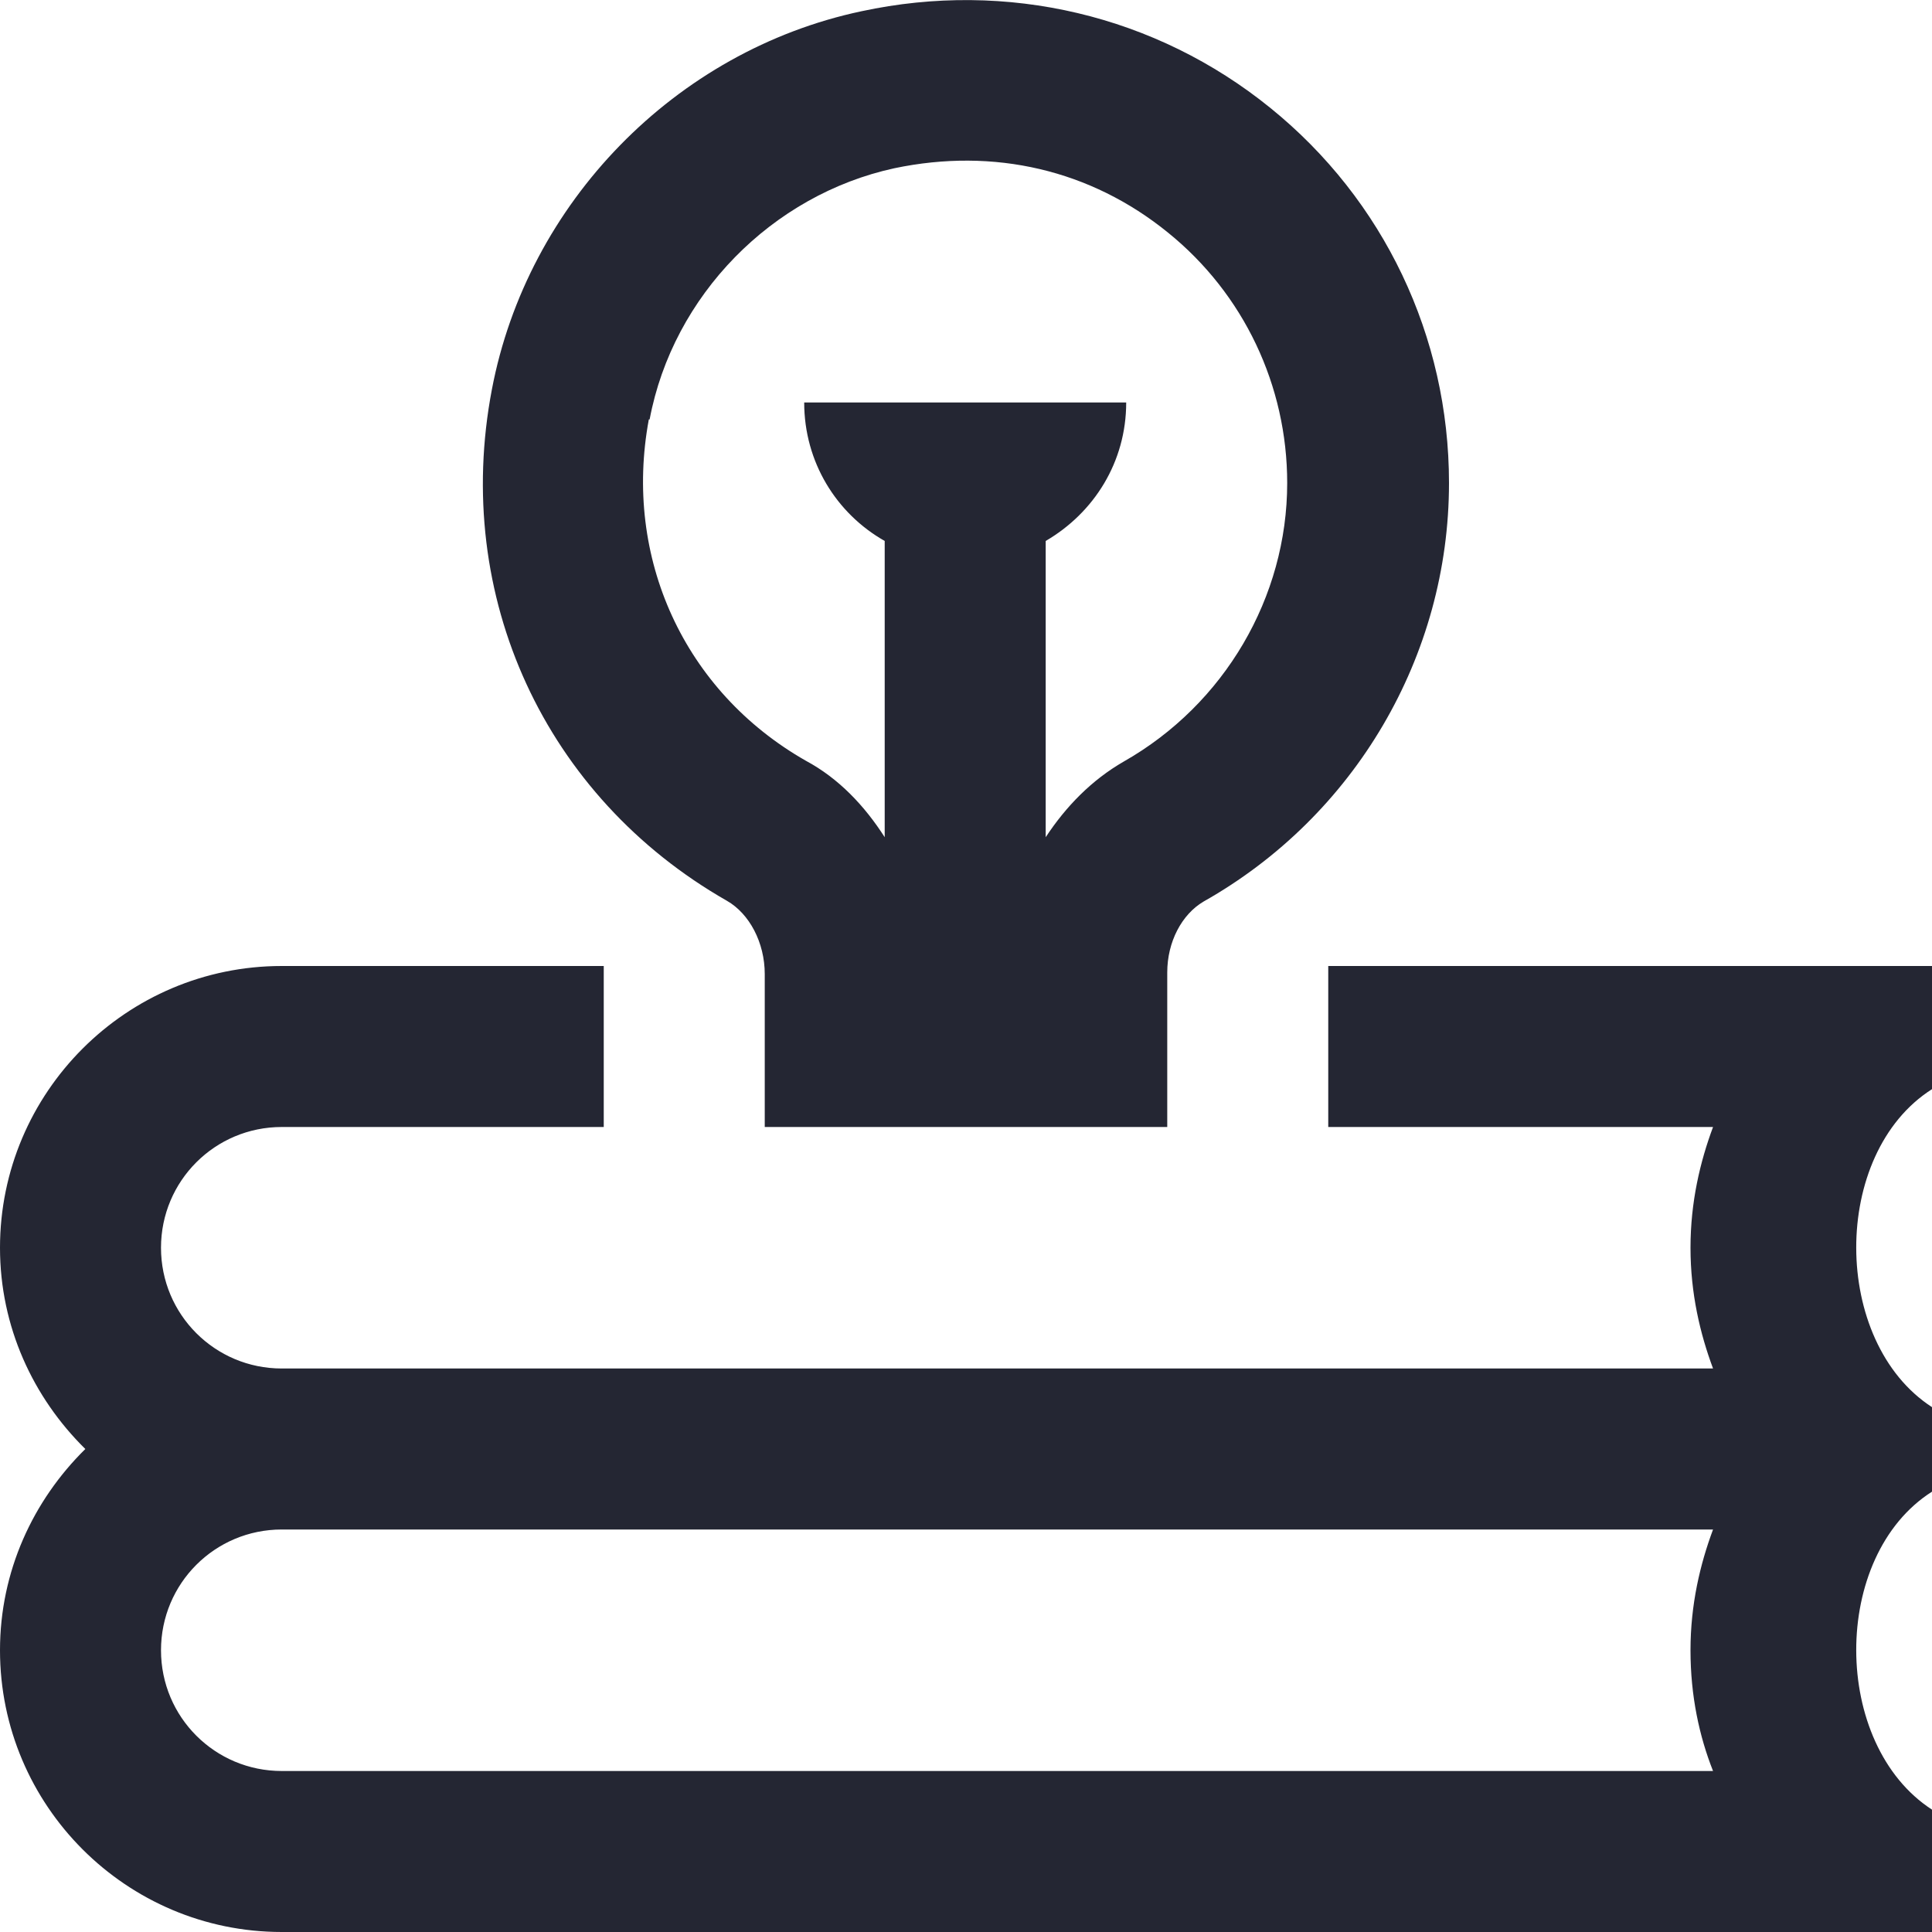 <?xml version="1.0" encoding="UTF-8"?>
<svg id="_레이어_2" data-name="레이어 2" xmlns="http://www.w3.org/2000/svg" viewBox="0 0 24 24">
  <defs>
    <style>
      .cls-1 {
        fill: #242633;
      }
    </style>
  </defs>
  <g id="Layer_1" data-name="Layer 1">
    <path class="cls-1" d="M24,13.53v-1.53h-7.5v2h4.78c-.16.43-.28.93-.28,1.5s.12,1.07.28,1.5H3.5c-.83,0-1.5-.67-1.5-1.5s.67-1.5,1.5-1.5h4v-2H3.5c-1.93,0-3.5,1.57-3.5,3.5,0,.98.41,1.86,1.06,2.5-.65.64-1.06,1.52-1.06,2.5,0,1.93,1.57,3.5,3.5,3.5h20.5v-1.52c-1.25-.81-1.26-3.15,0-3.95v-1.05c-1.25-.81-1.26-3.15,0-3.95ZM3.5,22c-.83,0-1.5-.67-1.5-1.5s.67-1.5,1.5-1.5h17.78c-.16.43-.28.93-.28,1.5s.11,1.07.28,1.5H3.5ZM9.03,11.19c.28.16.47.52.47.91v1.9h5v-1.92c0-.38.18-.72.45-.88,1.88-1.06,3.05-3.05,3.05-5.2,0-1.82-.81-3.52-2.22-4.66C14.36.19,12.51-.25,10.7.14c-2.31.49-4.15,2.38-4.59,4.7-.49,2.57.66,5.06,2.92,6.35h0ZM8.07,5.21c.29-1.54,1.52-2.79,3.04-3.12,1.24-.26,2.44.02,3.4.8.94.76,1.48,1.9,1.48,3.11,0,1.42-.78,2.75-2.03,3.46-.4.23-.72.56-.97.94v-3.68c.6-.35,1-.98,1-1.72h-4c0,.74.4,1.38,1,1.72v3.68c-.25-.39-.57-.73-.98-.95-1.51-.86-2.27-2.52-1.95-4.24Z"/>
  </g>
</svg>